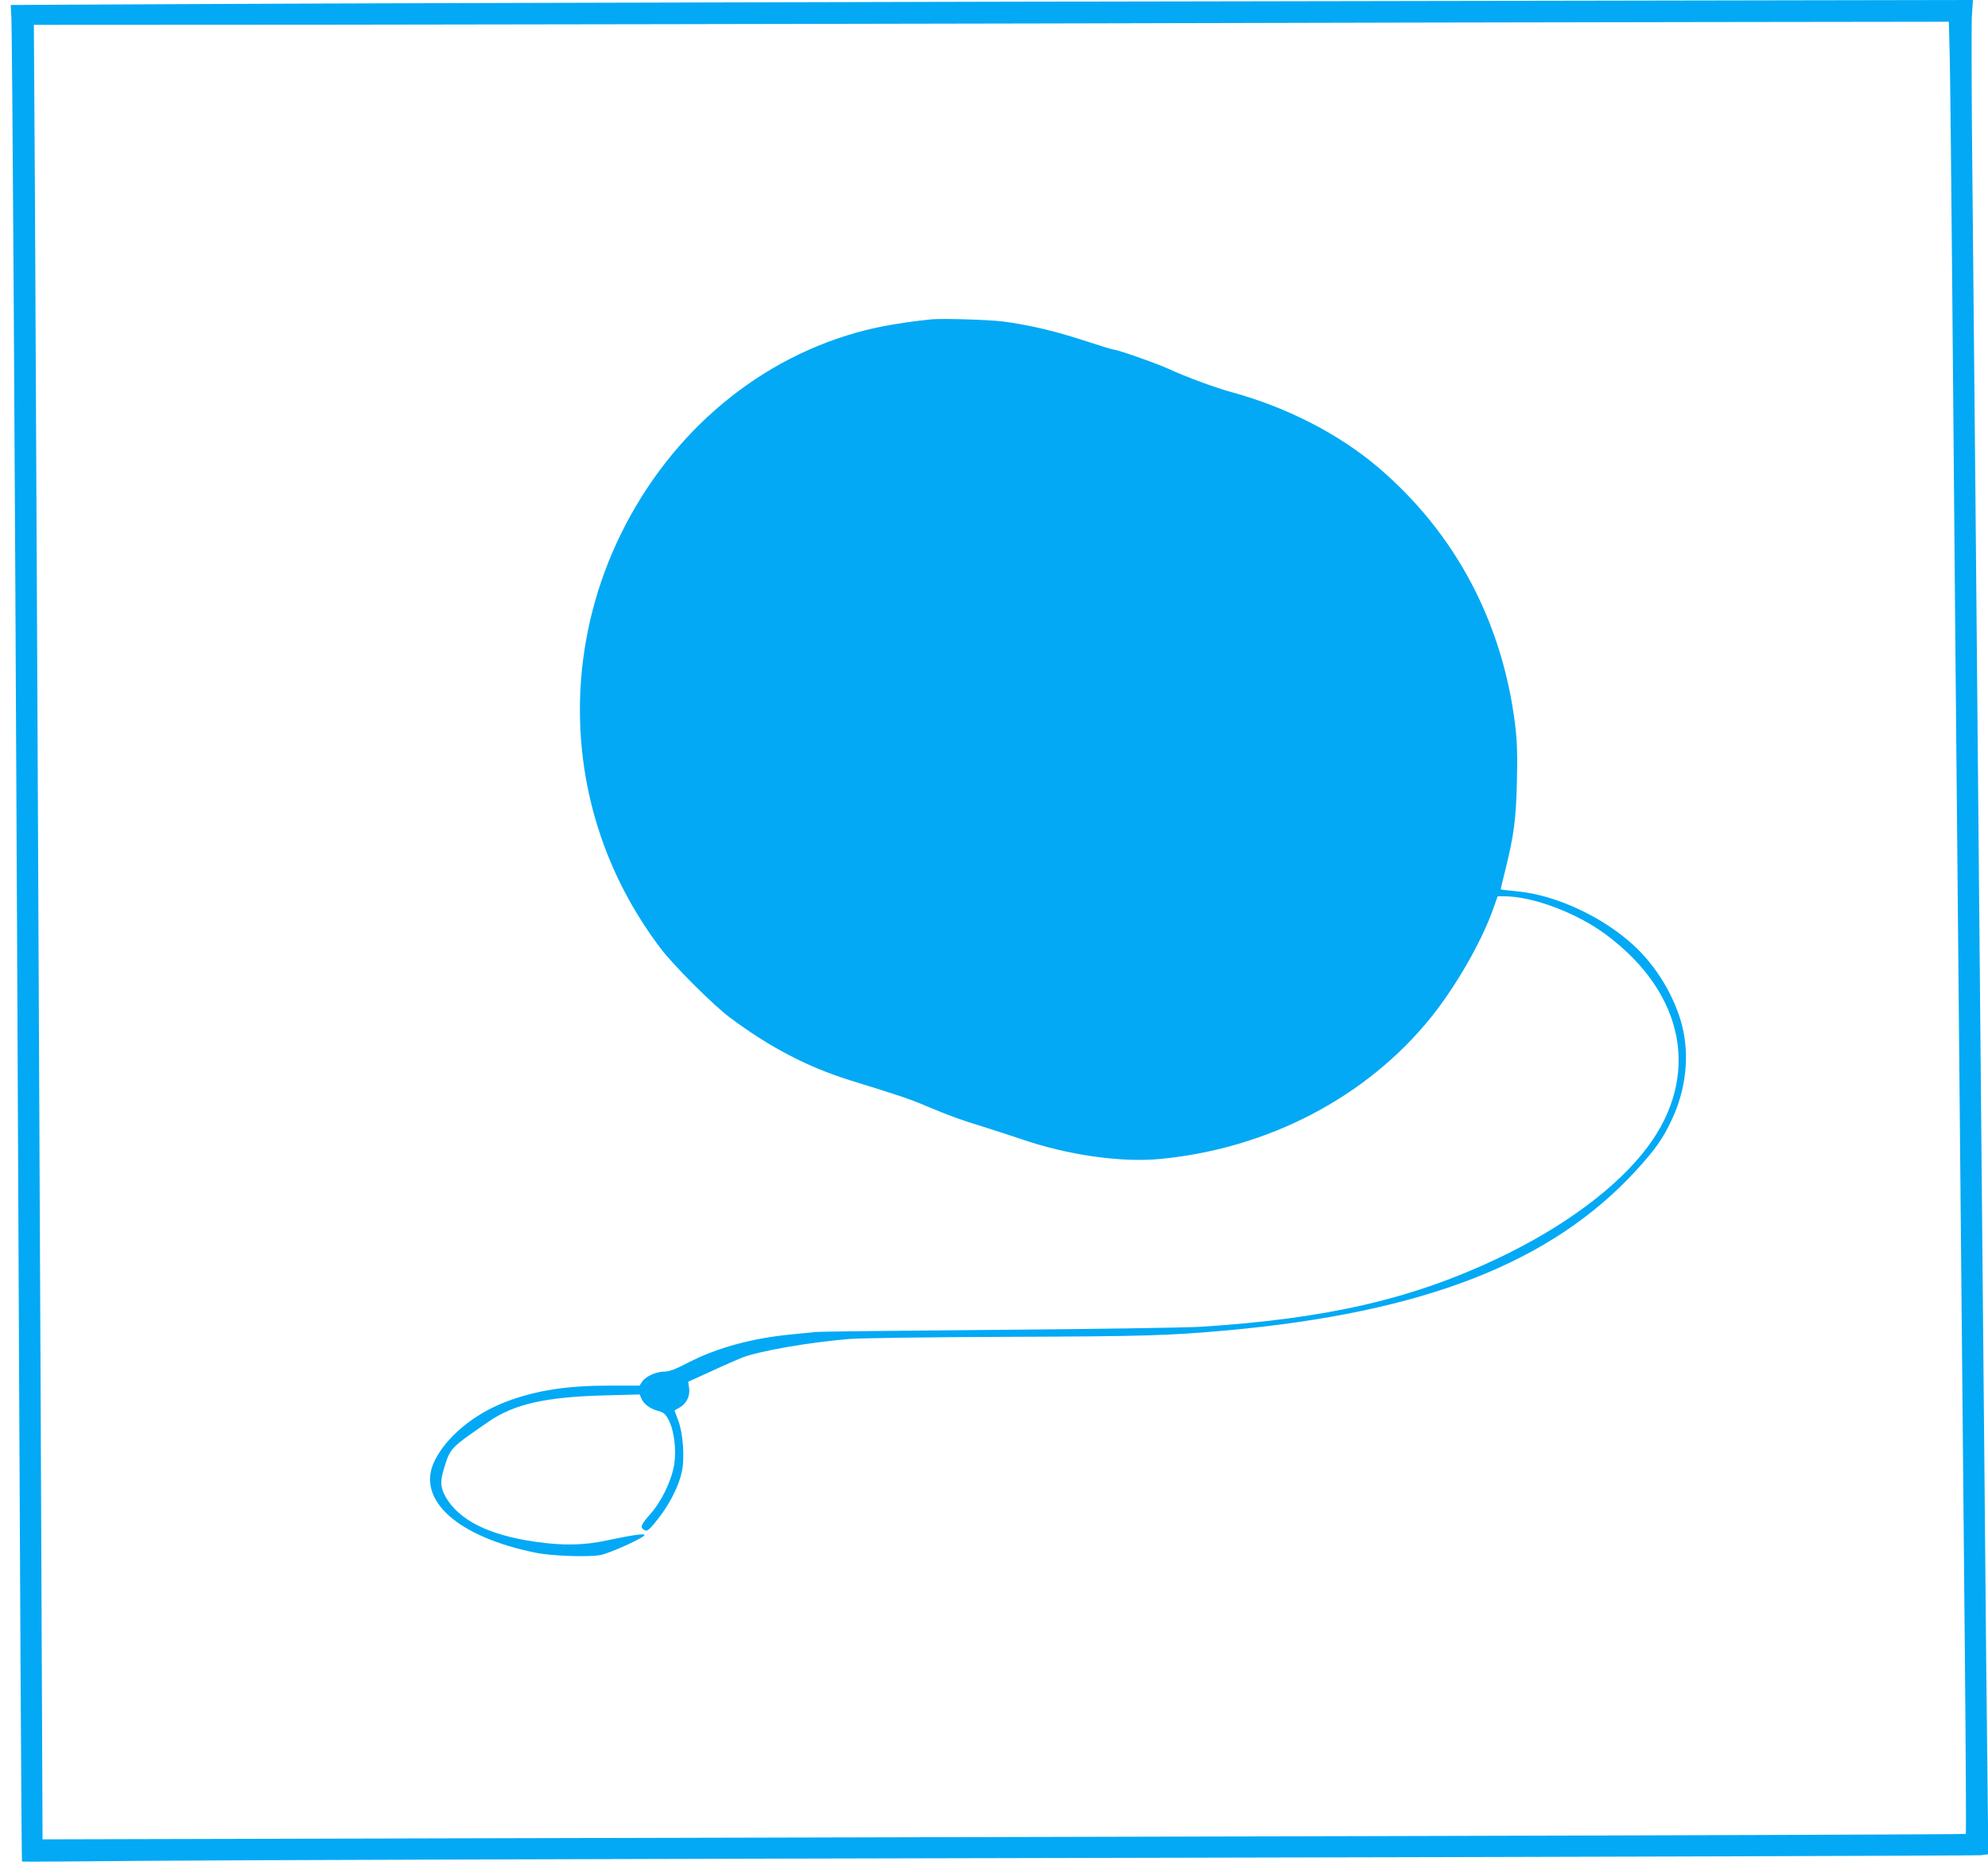 <?xml version="1.0" standalone="no"?>
<!DOCTYPE svg PUBLIC "-//W3C//DTD SVG 20010904//EN"
 "http://www.w3.org/TR/2001/REC-SVG-20010904/DTD/svg10.dtd">
<svg version="1.0" xmlns="http://www.w3.org/2000/svg"
 width="1280pt" height="1206pt" viewBox="0 0 1280 1206"
 preserveAspectRatio="xMidYMid meet">
<g transform="translate(0,1206) scale(0.1,-0.1)"
fill="#03a9f4" stroke="none">
<path d="M6465 12049 c-2161 -5 -4485 -11 -5163 -15 l-1233 -6 4 -77 c6 -91
22 -2675 37 -5936 21 -4598 28 -5937 32 -5939 1 -2 368 1 813 5 446 4 3272 13
6280 19 3009 6 5492 14 5519 17 l48 6 -6 546 c-4 300 -11 1025 -16 1611 -11
1188 -25 2721 -40 4315 -5 583 -14 1564 -20 2180 -6 616 -15 1558 -20 2093 -6
536 -7 1023 -4 1083 l7 109 -1154 -2 c-635 -1 -2922 -5 -5084 -9z m6089 -371
c3 -134 10 -810 16 -1503 6 -693 15 -1719 20 -2280 5 -561 14 -1519 20 -2130
14 -1522 28 -2973 41 -4348 6 -637 9 -1161 6 -1163 -3 -3 -1696 -9 -3763 -14
-2068 -5 -4853 -12 -6190 -15 l-2430 -6 -12 2788 c-17 3698 -30 6442 -37 7790
l-7 1103 1889 1 c1038 1 3114 5 4613 8 1499 4 3423 8 4276 9 l1552 2 6 -242z"/>
<path d="M5995 10004 c-156 -16 -308 -41 -420 -69 -676 -170 -1250 -648 -1576
-1310 -312 -634 -350 -1363 -107 -2015 87 -233 206 -449 361 -655 78 -104 339
-365 442 -442 260 -195 504 -322 780 -408 318 -98 388 -122 491 -166 141 -60
231 -92 369 -134 61 -19 169 -54 240 -78 299 -103 642 -152 895 -128 696 67
1330 398 1744 912 158 197 322 481 396 687 l33 92 42 0 c185 0 471 -108 660
-250 503 -377 605 -907 263 -1364 -193 -258 -536 -513 -958 -714 -555 -264
-1103 -391 -1915 -443 -93 -6 -683 -15 -1310 -20 -627 -5 -1156 -11 -1175 -14
-19 -2 -87 -9 -150 -15 -255 -24 -479 -85 -665 -180 -87 -45 -126 -60 -158
-60 -53 0 -120 -31 -142 -64 l-17 -26 -192 0 c-273 0 -464 -29 -655 -99 -214
-78 -401 -232 -476 -392 -114 -246 153 -484 655 -585 102 -21 339 -29 415 -15
60 11 285 113 285 129 0 11 -74 1 -235 -33 -156 -34 -289 -36 -470 -10 -299
43 -490 139 -576 289 -34 61 -36 100 -9 187 40 128 39 127 286 297 164 113
367 159 746 169 l227 6 10 -25 c13 -34 56 -67 108 -81 35 -9 46 -18 67 -56 36
-67 52 -191 37 -289 -17 -103 -81 -238 -155 -320 -60 -68 -67 -86 -37 -102 16
-8 25 -3 56 33 94 109 163 237 186 347 18 85 7 242 -23 322 l-25 68 33 19 c45
27 68 74 61 125 l-6 41 152 69 c84 39 172 77 197 87 115 43 425 97 685 119 76
6 501 12 1025 14 876 3 1035 8 1405 41 1276 116 2095 436 2642 1033 122 134
171 203 228 326 90 191 114 408 66 601 -47 186 -164 383 -311 518 -198 183
-497 323 -743 348 -61 6 -113 12 -114 13 -1 1 13 63 32 137 52 209 67 321 72
564 4 168 1 252 -11 354 -81 665 -386 1239 -881 1661 -254 216 -587 387 -940
484 -108 29 -300 100 -410 151 -79 36 -332 125 -357 125 -7 0 -95 27 -195 60
-181 59 -351 99 -513 120 -90 12 -398 21 -465 14z"/>
</g>
</svg>
